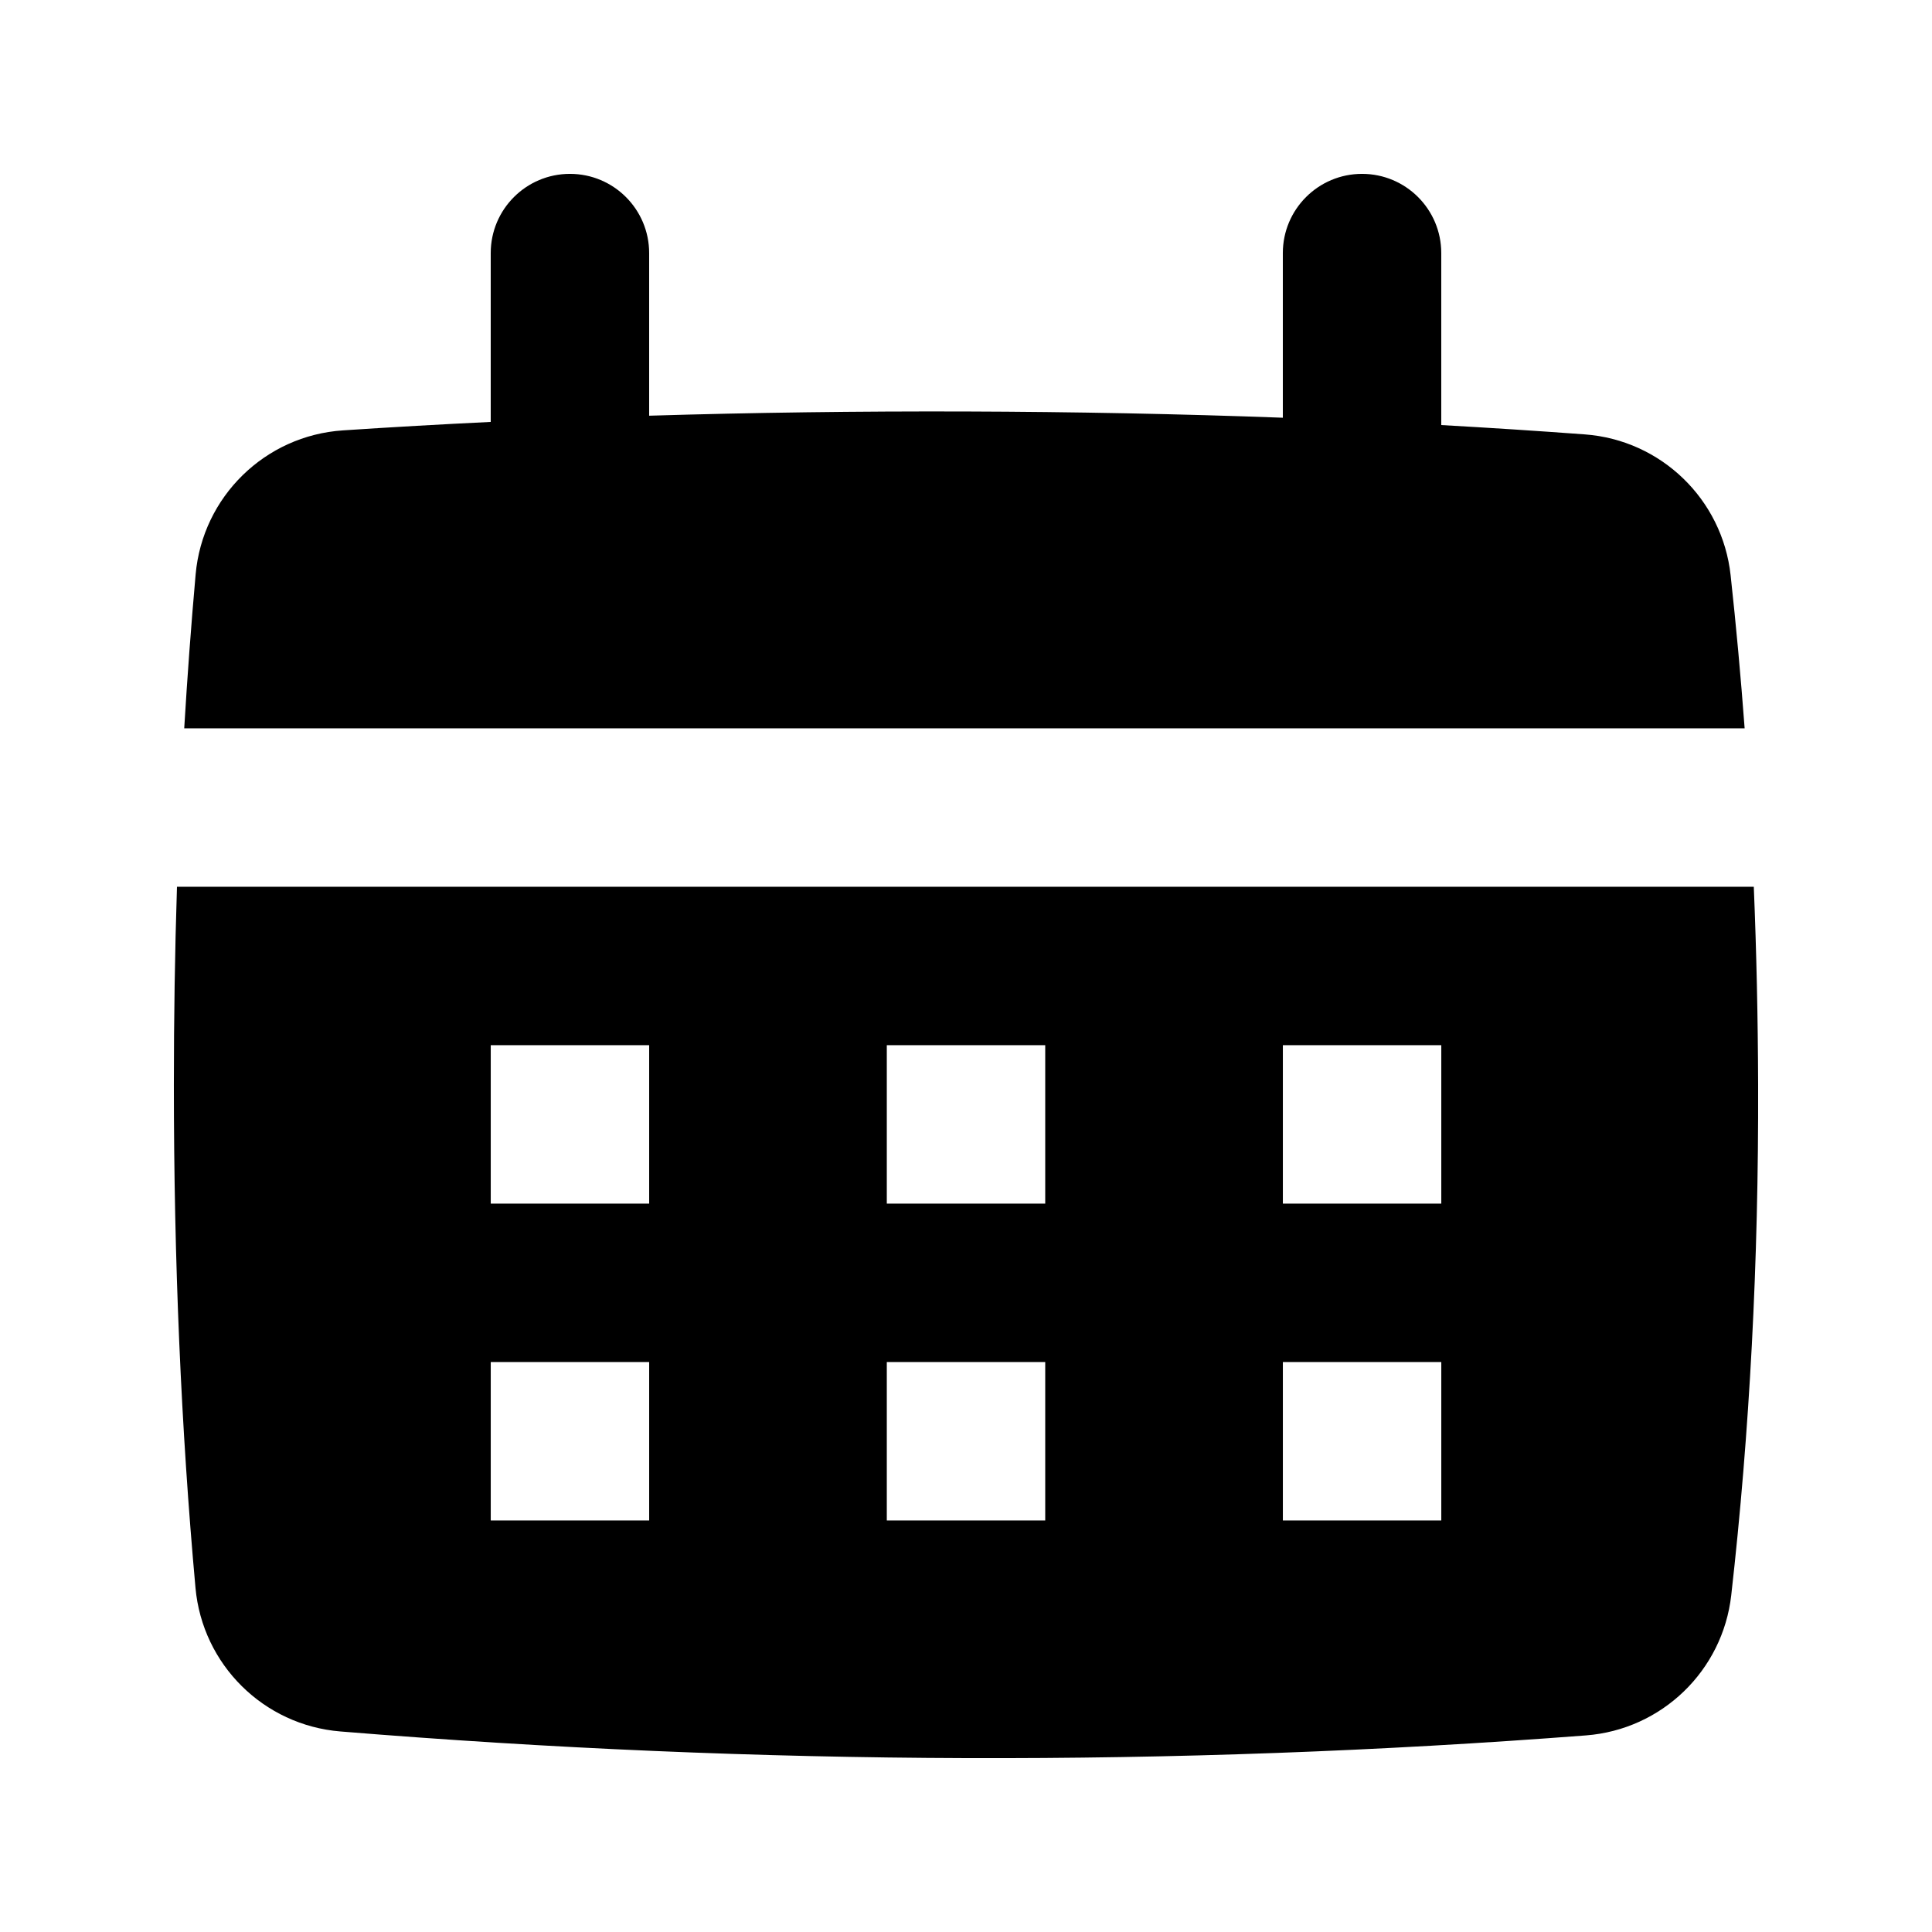 <?xml version="1.0" encoding="UTF-8"?>
<!-- Uploaded to: SVG Repo, www.svgrepo.com, Generator: SVG Repo Mixer Tools -->
<svg fill="#000000" width="800px" height="800px" version="1.1" viewBox="144 144 512 512" xmlns="http://www.w3.org/2000/svg">
 <path d="m606.35 337.02h-413.53c0.824-13.773 1.832-27.367 3.023-40.789 1.832-20.605 18.398-36.805 39.039-38.176 12.93-0.859 25.984-1.605 39.164-2.242v-44.746c0-11.594 9.398-20.992 20.992-20.992s20.992 9.398 20.992 20.992v43.098c27.469-0.832 55.457-1.203 83.969-1.117 28.637 0.09 56.625 0.641 83.965 1.652v-43.633c0-11.594 9.398-20.992 20.992-20.992s20.992 9.398 20.992 20.992v45.578c12.836 0.719 25.52 1.543 38.055 2.473 20.188 1.5 36.43 17.191 38.625 37.312 1.461 13.355 2.699 26.883 3.719 40.59zm2.422 41.984c0.711 17.227 1.094 34.719 1.148 52.48 0.148 46.945-2.227 92.039-7.125 135.28-2.269 20.012-18.422 35.594-38.504 37.137-54.512 4.188-109.28 6.191-164.29 6.019-55.02-0.176-110.29-2.531-165.8-7.066-20.348-1.664-36.551-17.723-38.395-38.051-3.82-42.113-5.731-86.555-5.731-133.32 0-17.758 0.273-35.25 0.824-52.48zm-334.72 41.984v41.984h41.984v-41.984zm104.96 0v41.984h41.984v-41.984zm104.96 0v41.984h41.984v-41.984zm-209.92 83.965v41.984h41.984v-41.984zm104.96 0v41.984h41.984v-41.984zm104.96 0v41.984h41.984v-41.984z"/>
</svg>